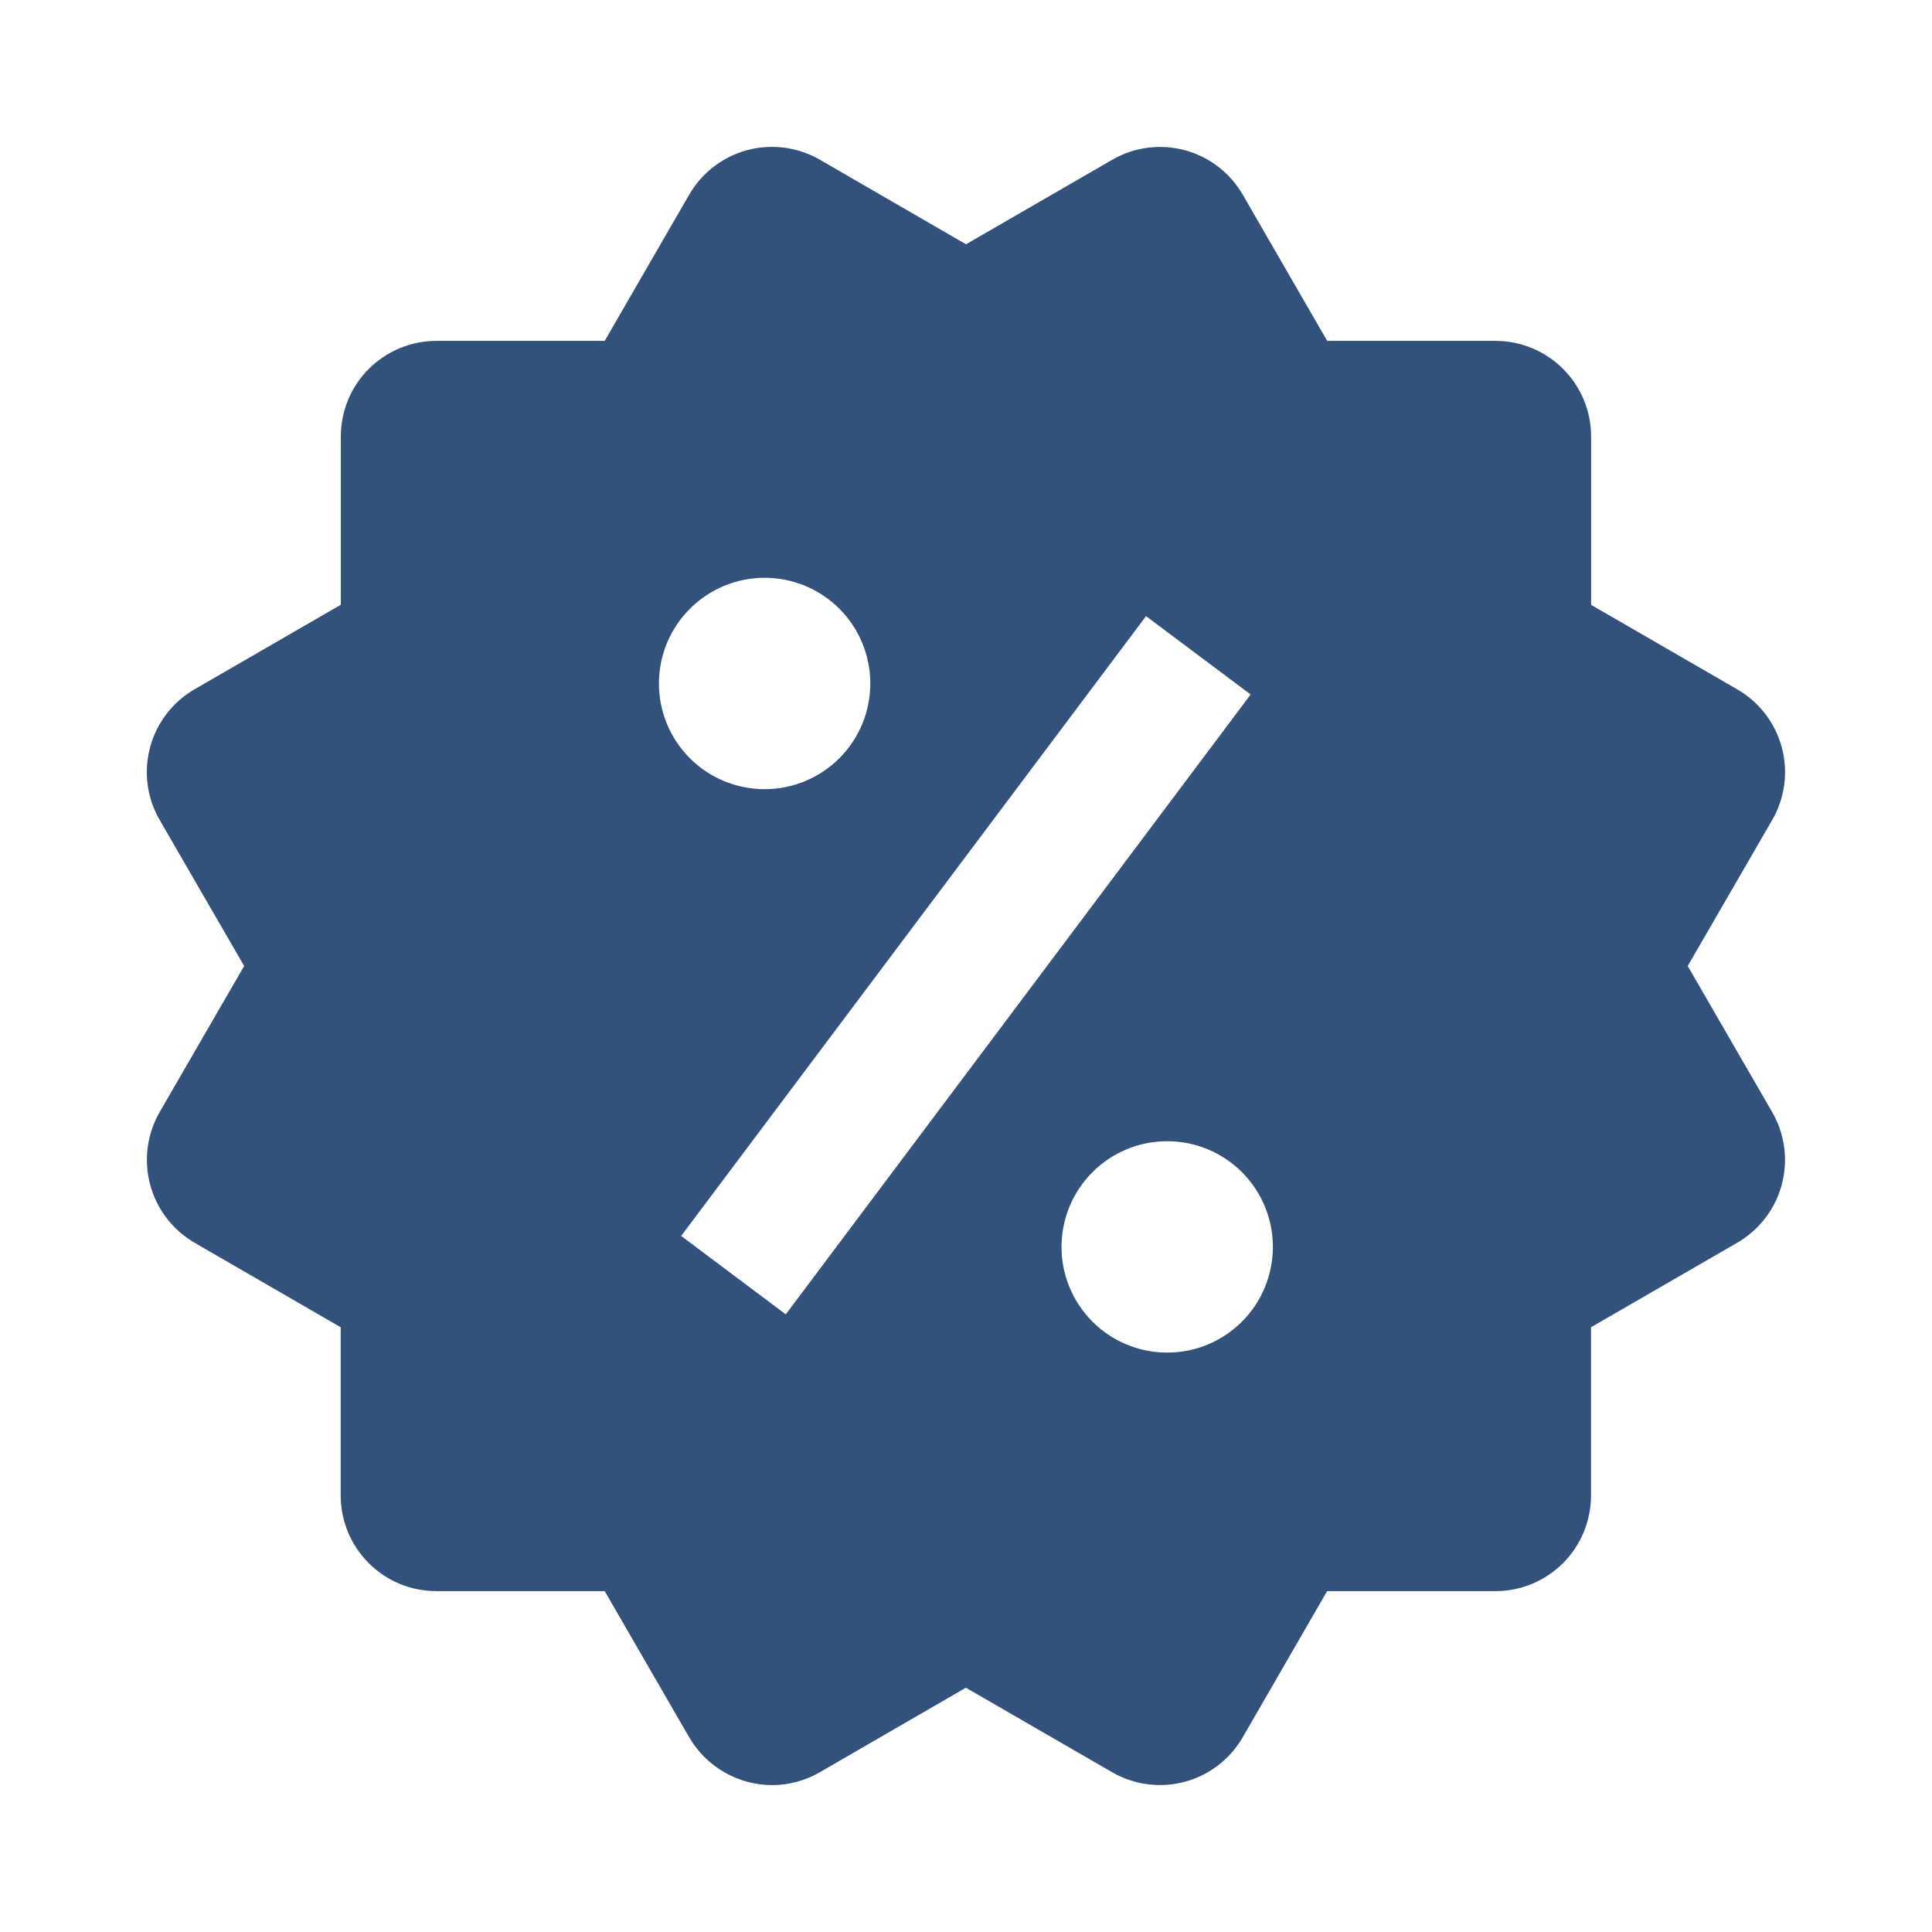 <svg width="32" height="32" viewBox="0 0 32 32" fill="none" xmlns="http://www.w3.org/2000/svg">
<path d="M27.665 16L29.137 13.456C29.314 13.15 29.362 12.786 29.271 12.445C29.18 12.103 28.956 11.812 28.651 11.635L26.104 10.163V7.229C26.104 6.876 25.963 6.537 25.713 6.287C25.463 6.037 25.124 5.896 24.77 5.896H21.838L20.368 3.351C20.191 3.044 19.9 2.821 19.558 2.729C19.389 2.684 19.213 2.672 19.039 2.695C18.866 2.718 18.698 2.775 18.547 2.863L16 4.335L13.453 2.861C13.147 2.685 12.783 2.637 12.441 2.728C12.1 2.82 11.809 3.043 11.632 3.349L10.16 5.896H7.228C6.874 5.896 6.535 6.037 6.285 6.287C6.035 6.537 5.895 6.876 5.895 7.229V10.161L3.348 11.633C3.196 11.721 3.063 11.838 2.957 11.977C2.85 12.116 2.772 12.275 2.727 12.444C2.682 12.613 2.67 12.79 2.693 12.963C2.716 13.137 2.773 13.304 2.861 13.456L4.333 16L2.861 18.544C2.685 18.85 2.637 19.214 2.728 19.555C2.819 19.897 3.041 20.188 3.347 20.367L5.893 21.839V24.771C5.893 25.124 6.034 25.463 6.284 25.713C6.534 25.964 6.873 26.104 7.227 26.104H10.16L11.632 28.651C11.75 28.852 11.918 29.02 12.121 29.137C12.323 29.254 12.553 29.316 12.787 29.317C13.018 29.317 13.249 29.256 13.454 29.137L15.998 27.665L18.545 29.137C18.851 29.314 19.215 29.362 19.557 29.271C19.898 29.18 20.189 28.957 20.366 28.651L21.837 26.104H24.769C25.123 26.104 25.462 25.964 25.712 25.713C25.962 25.463 26.102 25.124 26.102 24.771V21.839L28.649 20.367C28.801 20.279 28.934 20.162 29.04 20.023C29.147 19.884 29.225 19.726 29.27 19.556C29.315 19.387 29.327 19.21 29.304 19.037C29.281 18.863 29.224 18.696 29.136 18.544L27.665 16ZM12.665 9.32C13.196 9.32 13.705 9.531 14.08 9.906C14.455 10.282 14.665 10.791 14.665 11.321C14.665 11.852 14.454 12.361 14.079 12.736C13.703 13.111 13.194 13.322 12.664 13.321C12.133 13.321 11.624 13.11 11.249 12.735C10.874 12.36 10.664 11.851 10.664 11.32C10.664 10.789 10.875 10.281 11.25 9.906C11.626 9.53 12.135 9.32 12.665 9.32ZM13.065 22.12L10.932 20.521L18.932 9.855L21.065 11.453L13.065 22.12ZM19.332 22.653C19.069 22.653 18.809 22.601 18.566 22.501C18.324 22.4 18.103 22.253 17.917 22.067C17.732 21.881 17.584 21.66 17.484 21.418C17.383 21.175 17.332 20.915 17.332 20.652C17.332 20.389 17.384 20.129 17.484 19.887C17.585 19.644 17.733 19.423 17.918 19.238C18.104 19.052 18.325 18.904 18.567 18.804C18.81 18.704 19.07 18.652 19.333 18.652C19.864 18.652 20.373 18.863 20.748 19.238C21.123 19.614 21.333 20.123 21.333 20.653C21.333 21.184 21.122 21.693 20.747 22.068C20.371 22.443 19.863 22.654 19.332 22.653Z" fill="#32527B" stroke="#32527B" stroke-width="0.5"/>
</svg>
